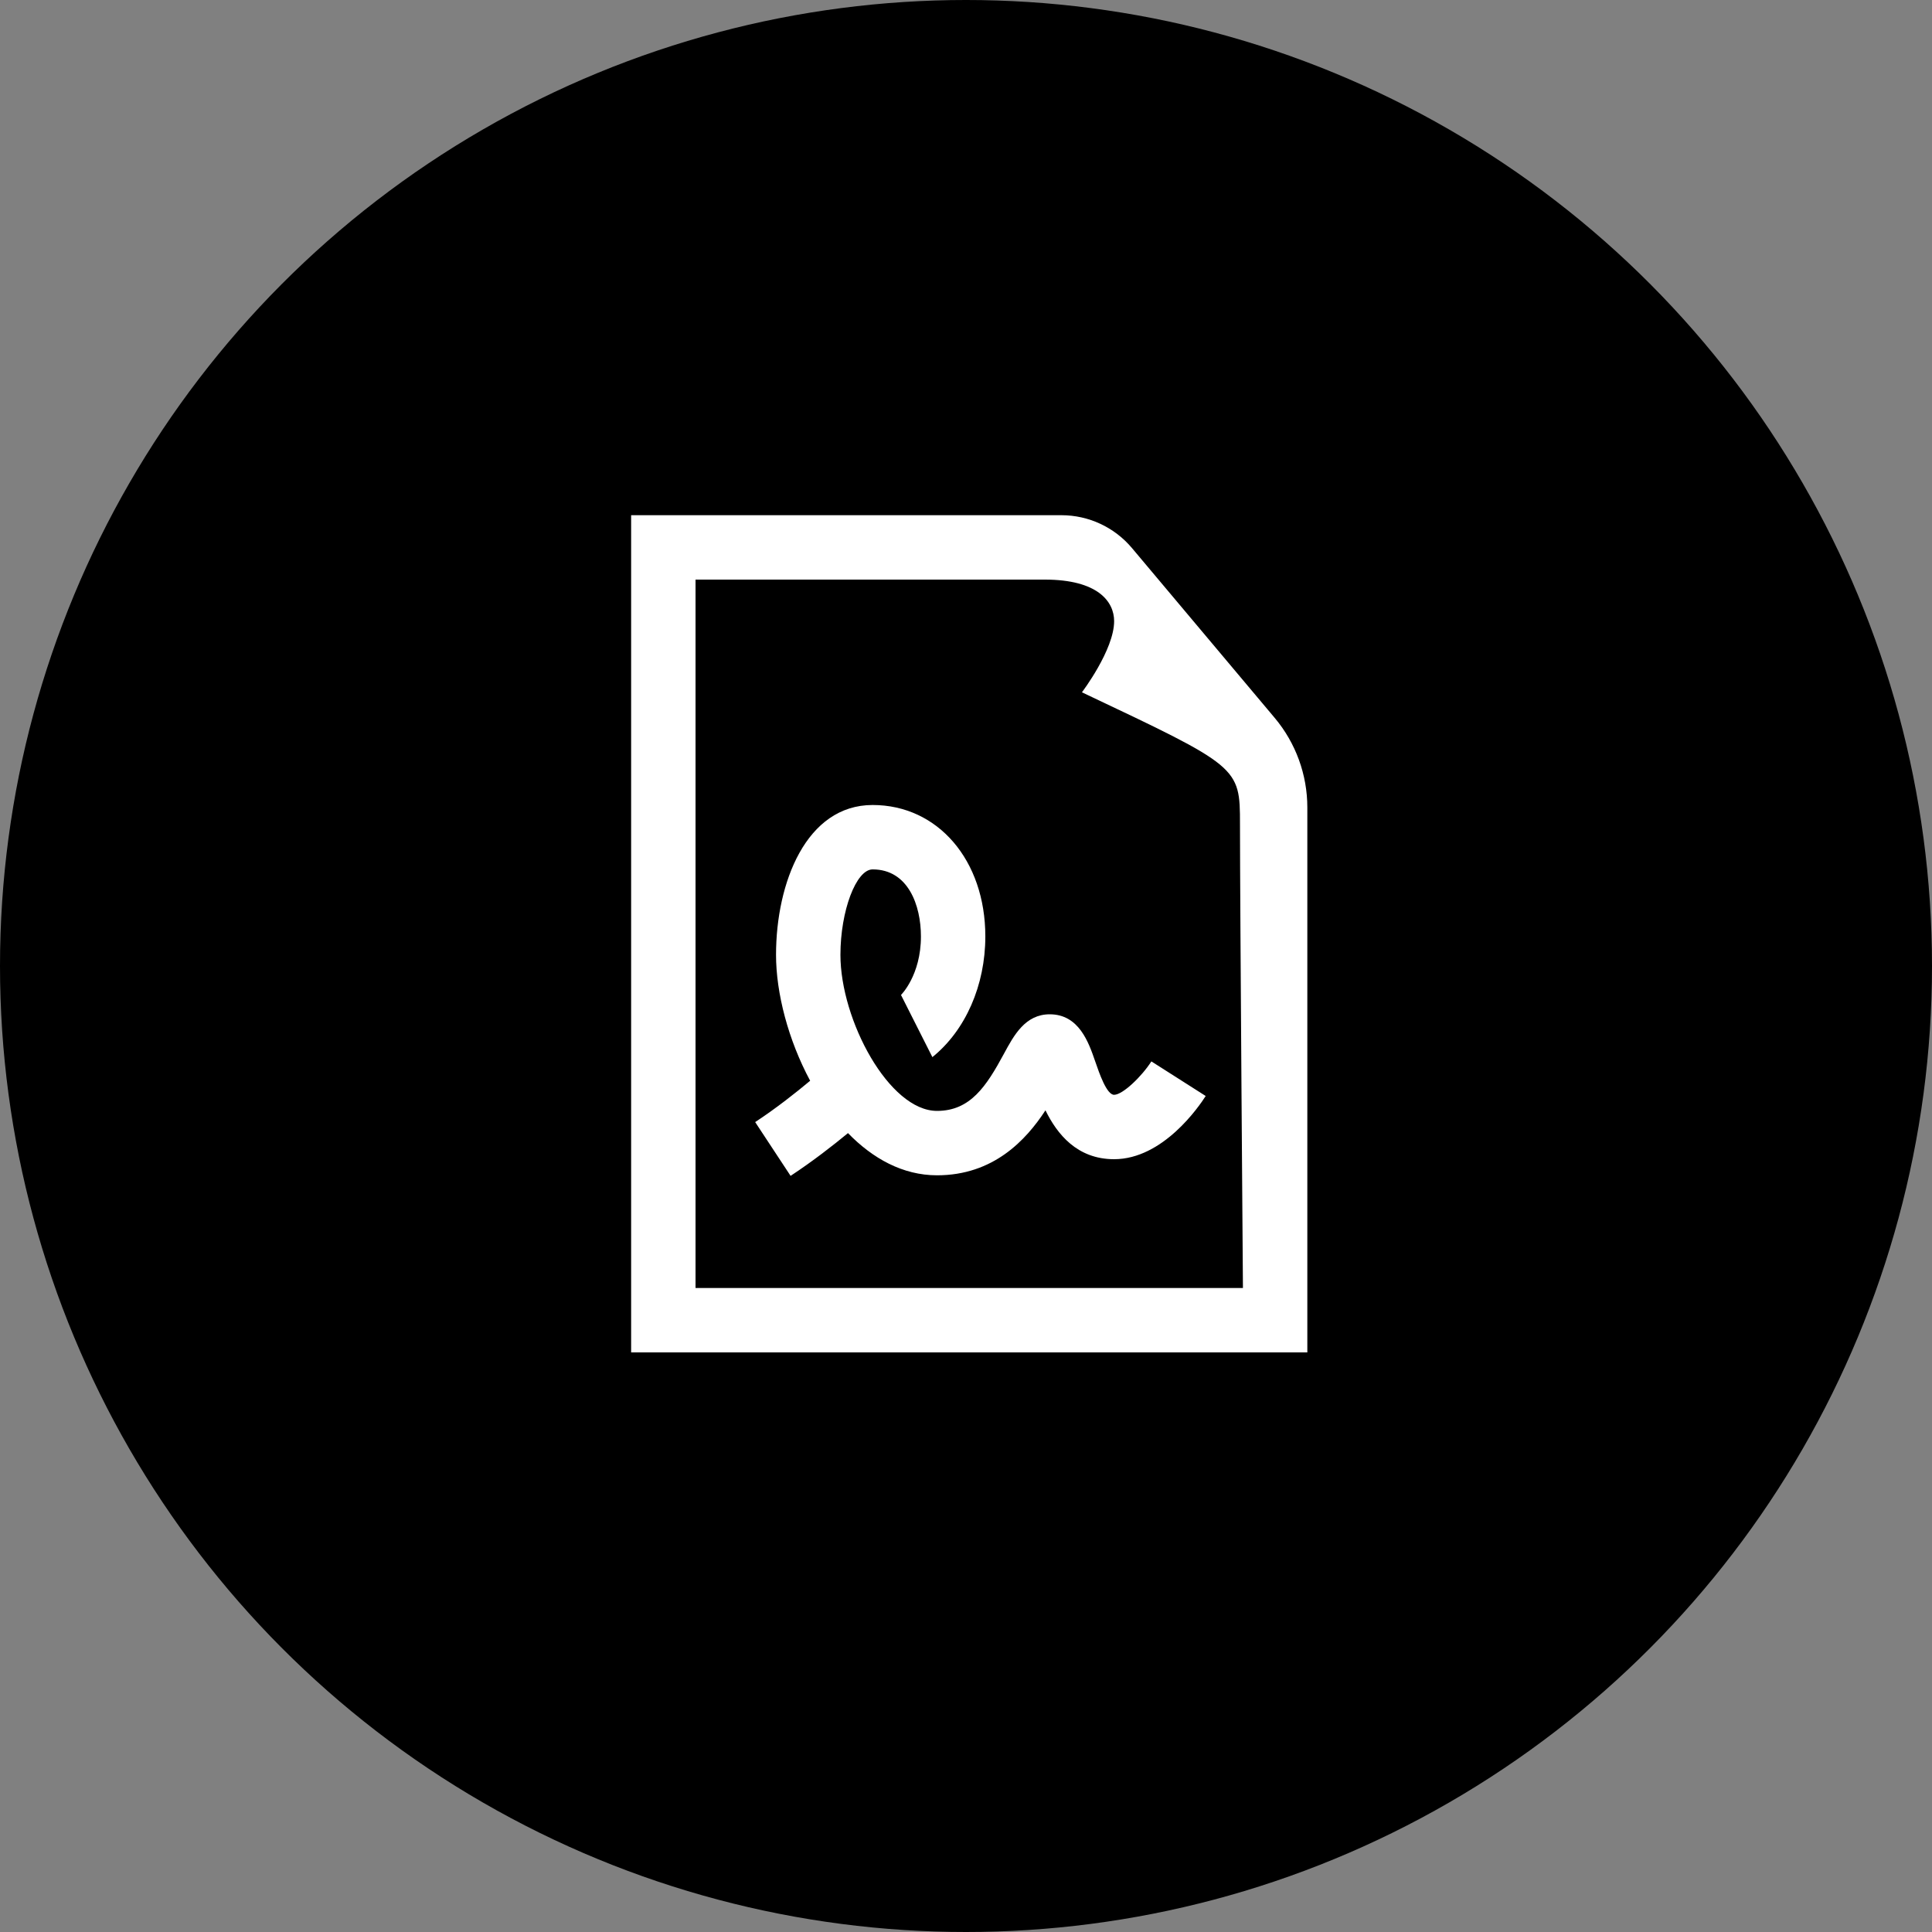 <?xml version="1.0" encoding="UTF-8"?> <svg xmlns="http://www.w3.org/2000/svg" width="150" height="150" viewBox="0 0 150 150" fill="none"><rect x="0" y="0" width="150" height="150" fill="#808080" stroke="none"/><circle cx="75" cy="75" r="75" fill="black"></circle><path d="M49.001 40V105H101.501V62.693C101.501 60.147 100.602 57.681 98.964 55.732L87.888 42.554C86.528 40.935 84.522 40 82.407 40H49.001ZM54.001 45H81.12C85.233 45 86.501 46.706 86.501 48.225C86.501 50.456 84.001 53.75 84.001 53.75C96.202 59.525 96.272 59.523 96.272 63.982C96.272 70.232 96.501 100 96.501 100H54.001V45ZM67.751 62.5C62.597 62.5 60.251 68.531 60.251 74.133C60.251 77.11 61.202 80.751 62.9 83.909C61.835 84.801 60.297 86.023 58.632 87.119L61.381 91.294C63.1 90.163 64.679 88.93 65.837 87.974C67.754 89.945 70.09 91.25 72.751 91.25C77.12 91.25 79.656 88.526 81.169 86.206C82.073 88.049 83.625 90 86.499 90H86.506C90.295 89.996 93.089 85.912 93.61 85.093L89.392 82.407C88.648 83.573 87.167 85 86.499 85C85.925 85 85.359 83.36 85.022 82.38C84.523 80.935 83.77 78.75 81.501 78.75C79.6 78.75 78.719 80.379 77.944 81.816C76.586 84.328 75.342 86.25 72.751 86.25C69.03 86.25 65.251 79.201 65.251 74.133C65.251 70.723 66.466 67.5 67.751 67.5C70.519 67.5 71.501 70.304 71.501 72.705C71.501 75.731 69.953 77.249 69.953 77.249L72.39 82.075C74.965 79.998 76.501 76.495 76.501 72.705C76.501 66.793 72.821 62.5 67.751 62.5Z" fill="white"></path></svg> 
